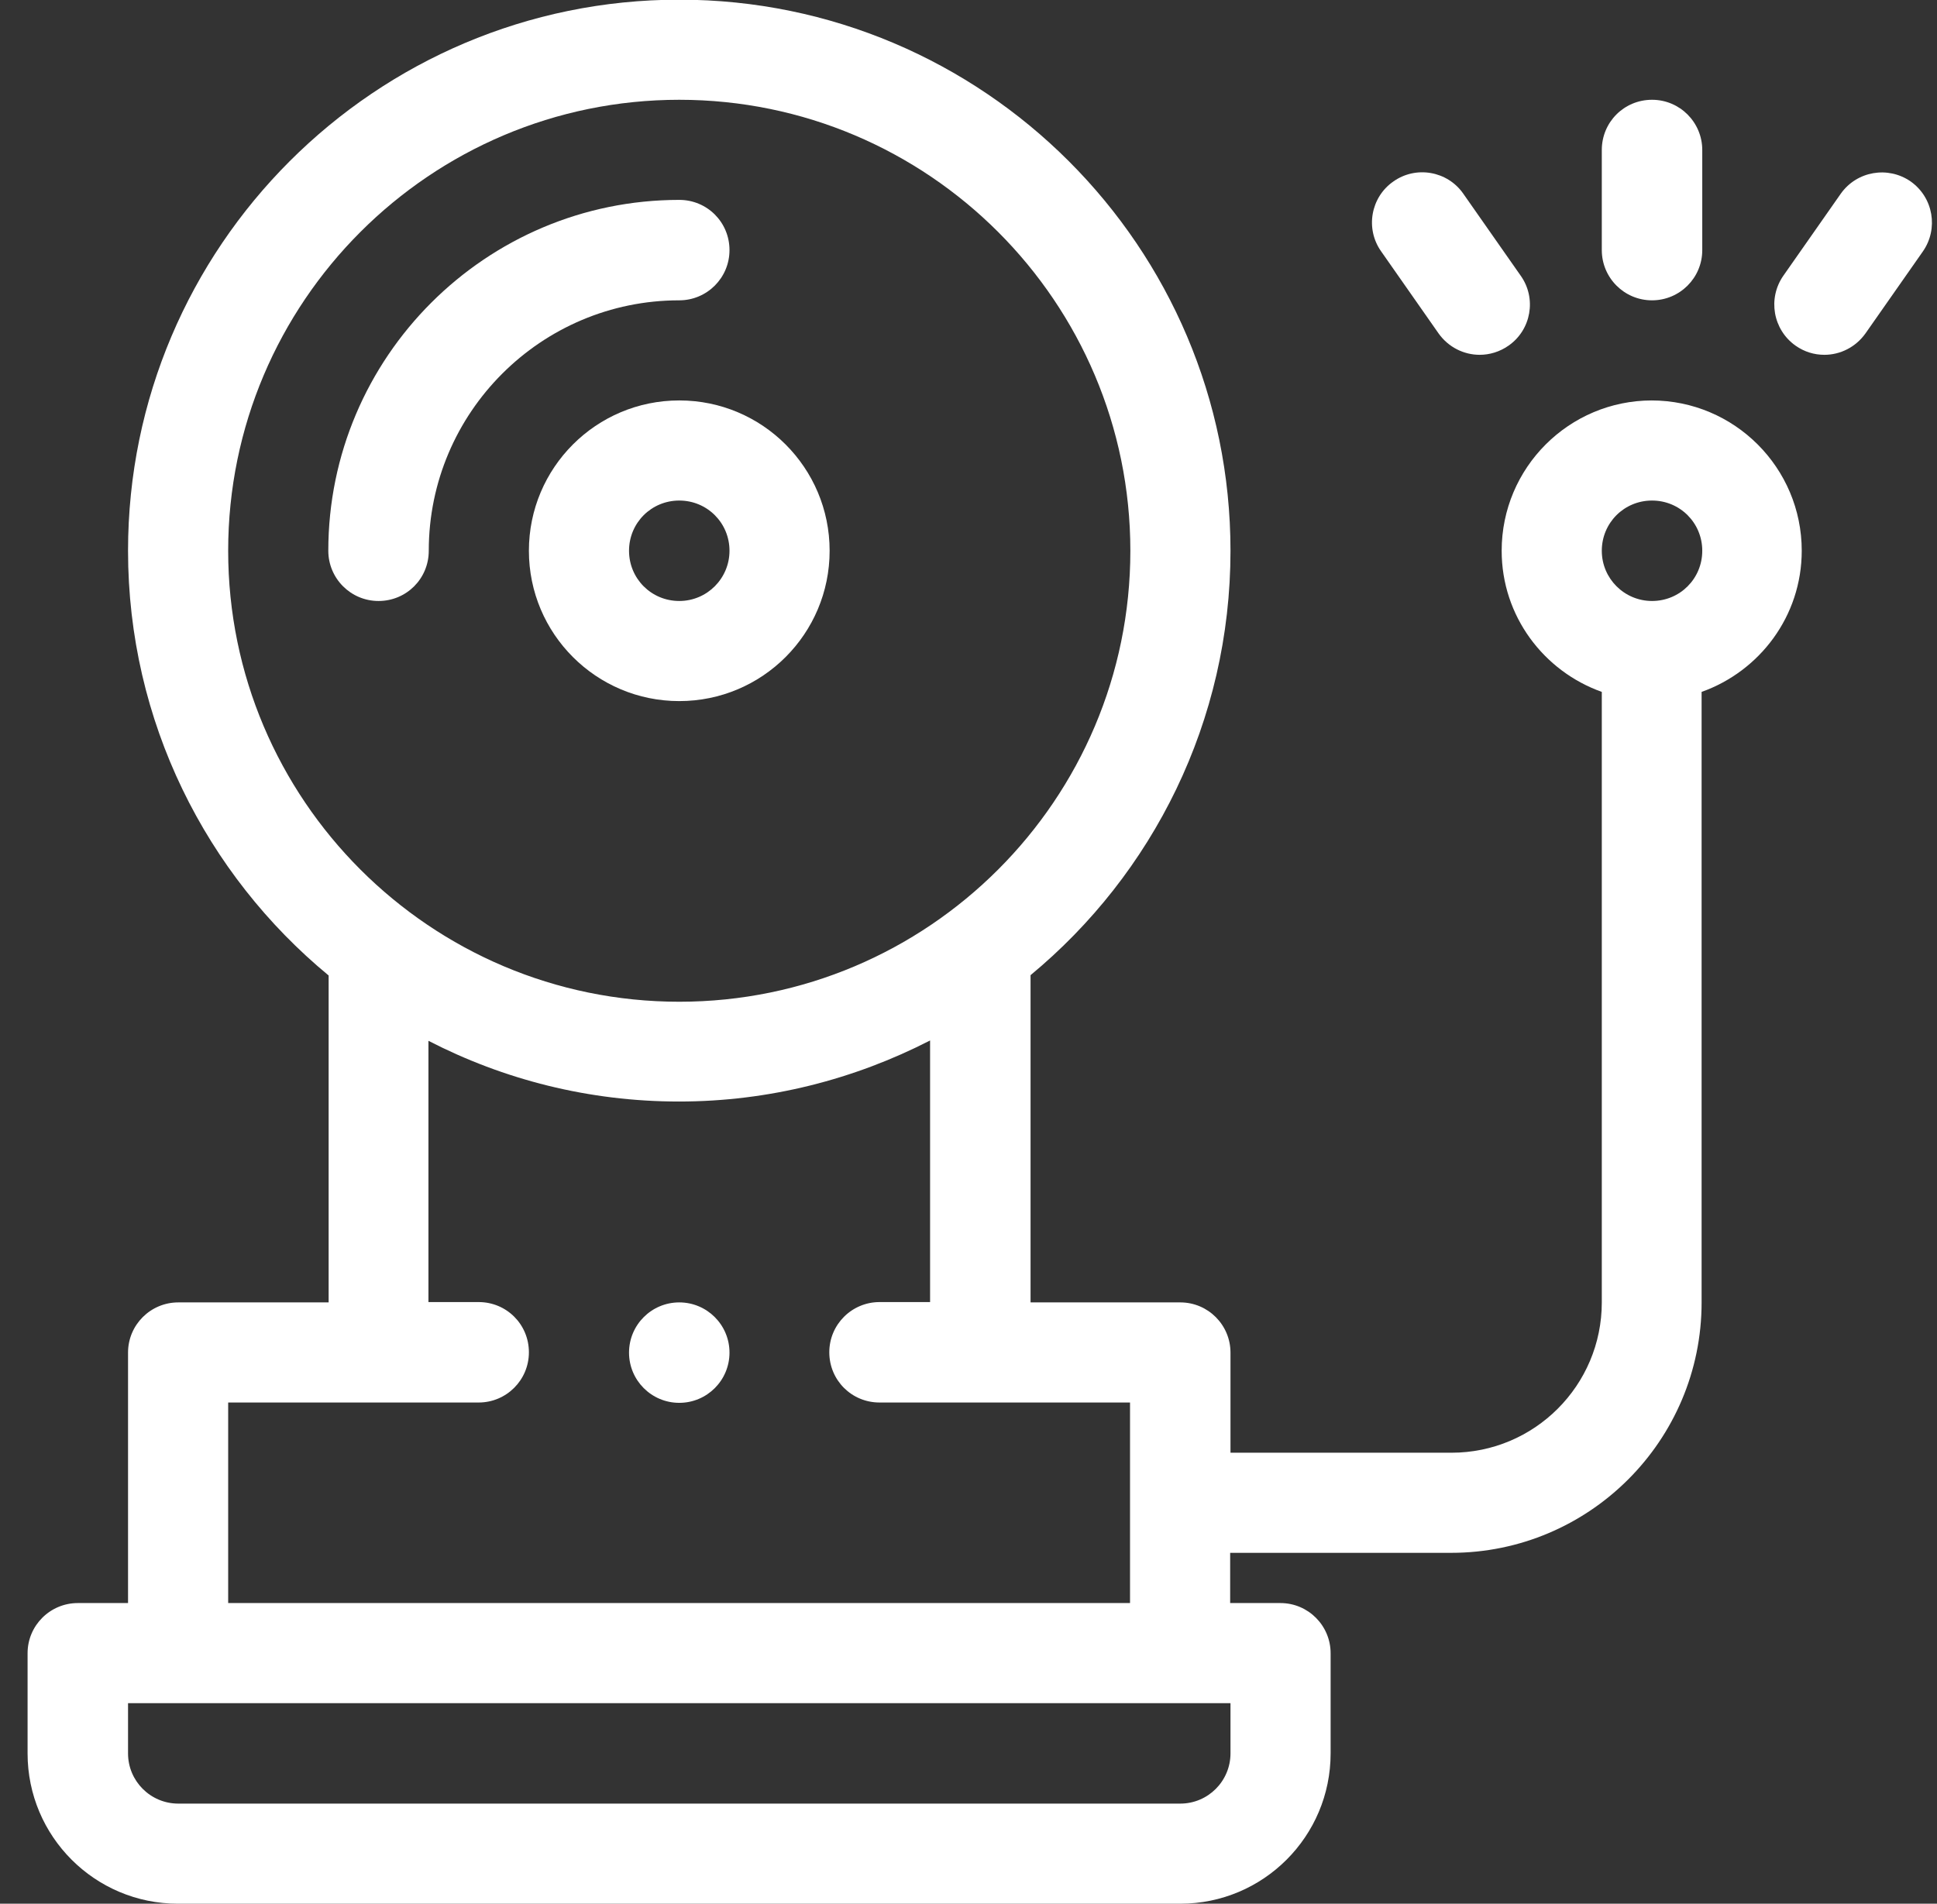 <svg width="59" height="58" viewBox="0 0 59 58" fill="none" xmlns="http://www.w3.org/2000/svg">
<rect x="0" y="0" width="59" height="58" fill="#333333" stroke="none"/>
<path d="M16.11 16.78C16.11 19.31 18.16 21.36 20.69 21.36C23.22 21.36 25.27 19.31 25.27 16.78C25.27 14.25 23.22 12.2 20.69 12.2C18.16 12.2 16.11 14.25 16.11 16.78ZM22.22 16.78C22.22 17.62 21.54 18.31 20.69 18.31C19.84 18.31 19.16 17.63 19.16 16.78C19.16 15.93 19.84 15.25 20.69 15.25C21.54 15.25 22.22 15.93 22.22 16.78Z" fill="white"/>
<path d="M13.06 16.78C13.06 12.57 16.48 9.15 20.69 9.15C21.53 9.15 22.22 8.47 22.22 7.62C22.22 6.77 21.54 6.09 20.69 6.09C14.8 6.09 10 10.88 10 16.78C10 17.62 10.68 18.31 11.53 18.31C12.38 18.31 13.06 17.63 13.06 16.78Z" fill="white"/>
<path d="M50.32 12.2C47.79 12.2 45.74 14.25 45.74 16.78C45.74 18.77 47.02 20.45 48.79 21.08V39.68C48.79 42.21 46.74 44.26 44.21 44.26H37.48V41.21C37.48 40.37 36.8 39.68 35.95 39.68H31.39V29.71C35.11 26.63 37.48 21.98 37.48 16.78C37.48 7.52 29.95 -0.01 20.69 -0.01C11.43 -0.01 3.9 7.52 3.9 16.78C3.9 21.98 6.28 26.64 10.01 29.72V39.68H5.43C4.59 39.68 3.9 40.36 3.9 41.21V48.84H2.37C1.53 48.84 0.84 49.52 0.84 50.37V53.42C0.84 55.95 2.89 58 5.42 58H35.95C38.48 58 40.53 55.95 40.53 53.42V50.37C40.53 49.53 39.85 48.84 39 48.84H37.47V47.31H44.2C48.41 47.31 51.83 43.89 51.83 39.68V21.08C53.6 20.45 54.88 18.77 54.88 16.78C54.88 14.25 52.83 12.2 50.3 12.2H50.32ZM6.95 16.78C6.95 9.2 13.11 3.04 20.69 3.04C28.27 3.04 34.43 9.2 34.43 16.78C34.43 24.36 28.27 30.52 20.69 30.52C13.11 30.52 6.95 24.36 6.95 16.78ZM37.48 53.42C37.48 54.26 36.8 54.95 35.95 54.95H5.43C4.59 54.95 3.9 54.27 3.9 53.42V51.89H37.48V53.42ZM6.95 48.84V42.73H14.58C15.42 42.73 16.11 42.05 16.11 41.2C16.11 40.35 15.43 39.67 14.58 39.67H13.05V31.71C15.34 32.89 17.93 33.56 20.68 33.56C23.43 33.56 26.03 32.88 28.33 31.7V39.67H26.79C25.95 39.67 25.26 40.35 25.26 41.2C25.26 42.05 25.94 42.73 26.79 42.73H34.42V48.84H6.95ZM50.32 18.31C49.48 18.31 48.79 17.63 48.79 16.78C48.79 15.93 49.47 15.25 50.32 15.25C51.17 15.25 51.85 15.93 51.85 16.78C51.85 17.63 51.17 18.31 50.32 18.31Z" fill="white"/>
<path d="M50.32 9.15C51.16 9.15 51.85 8.47 51.85 7.62V4.57C51.85 3.73 51.17 3.04 50.32 3.04C49.47 3.04 48.79 3.72 48.79 4.57V7.62C48.79 8.46 49.47 9.15 50.32 9.15Z" fill="white"/>
<path d="M58.2 5.53C57.51 5.05 56.56 5.21 56.07 5.9L54.32 8.4C53.84 9.09 54 10.04 54.69 10.53C54.96 10.72 55.26 10.81 55.57 10.81C56.05 10.81 56.52 10.58 56.82 10.16L58.57 7.66C59.05 6.97 58.89 6.02 58.2 5.53Z" fill="white"/>
<path d="M43.82 10.161C44.12 10.581 44.59 10.81 45.07 10.81C45.37 10.81 45.68 10.72 45.95 10.53C46.64 10.05 46.81 9.09 46.32 8.4L44.57 5.9C44.09 5.21 43.13 5.04 42.44 5.53C41.75 6.01 41.58 6.97 42.07 7.66L43.82 10.161Z" fill="white"/>
<path d="M20.69 42.74C21.535 42.74 22.22 42.055 22.22 41.21C22.22 40.365 21.535 39.68 20.69 39.68C19.845 39.68 19.16 40.365 19.16 41.21C19.16 42.055 19.845 42.74 20.69 42.74Z" fill="white"/>
</svg>
